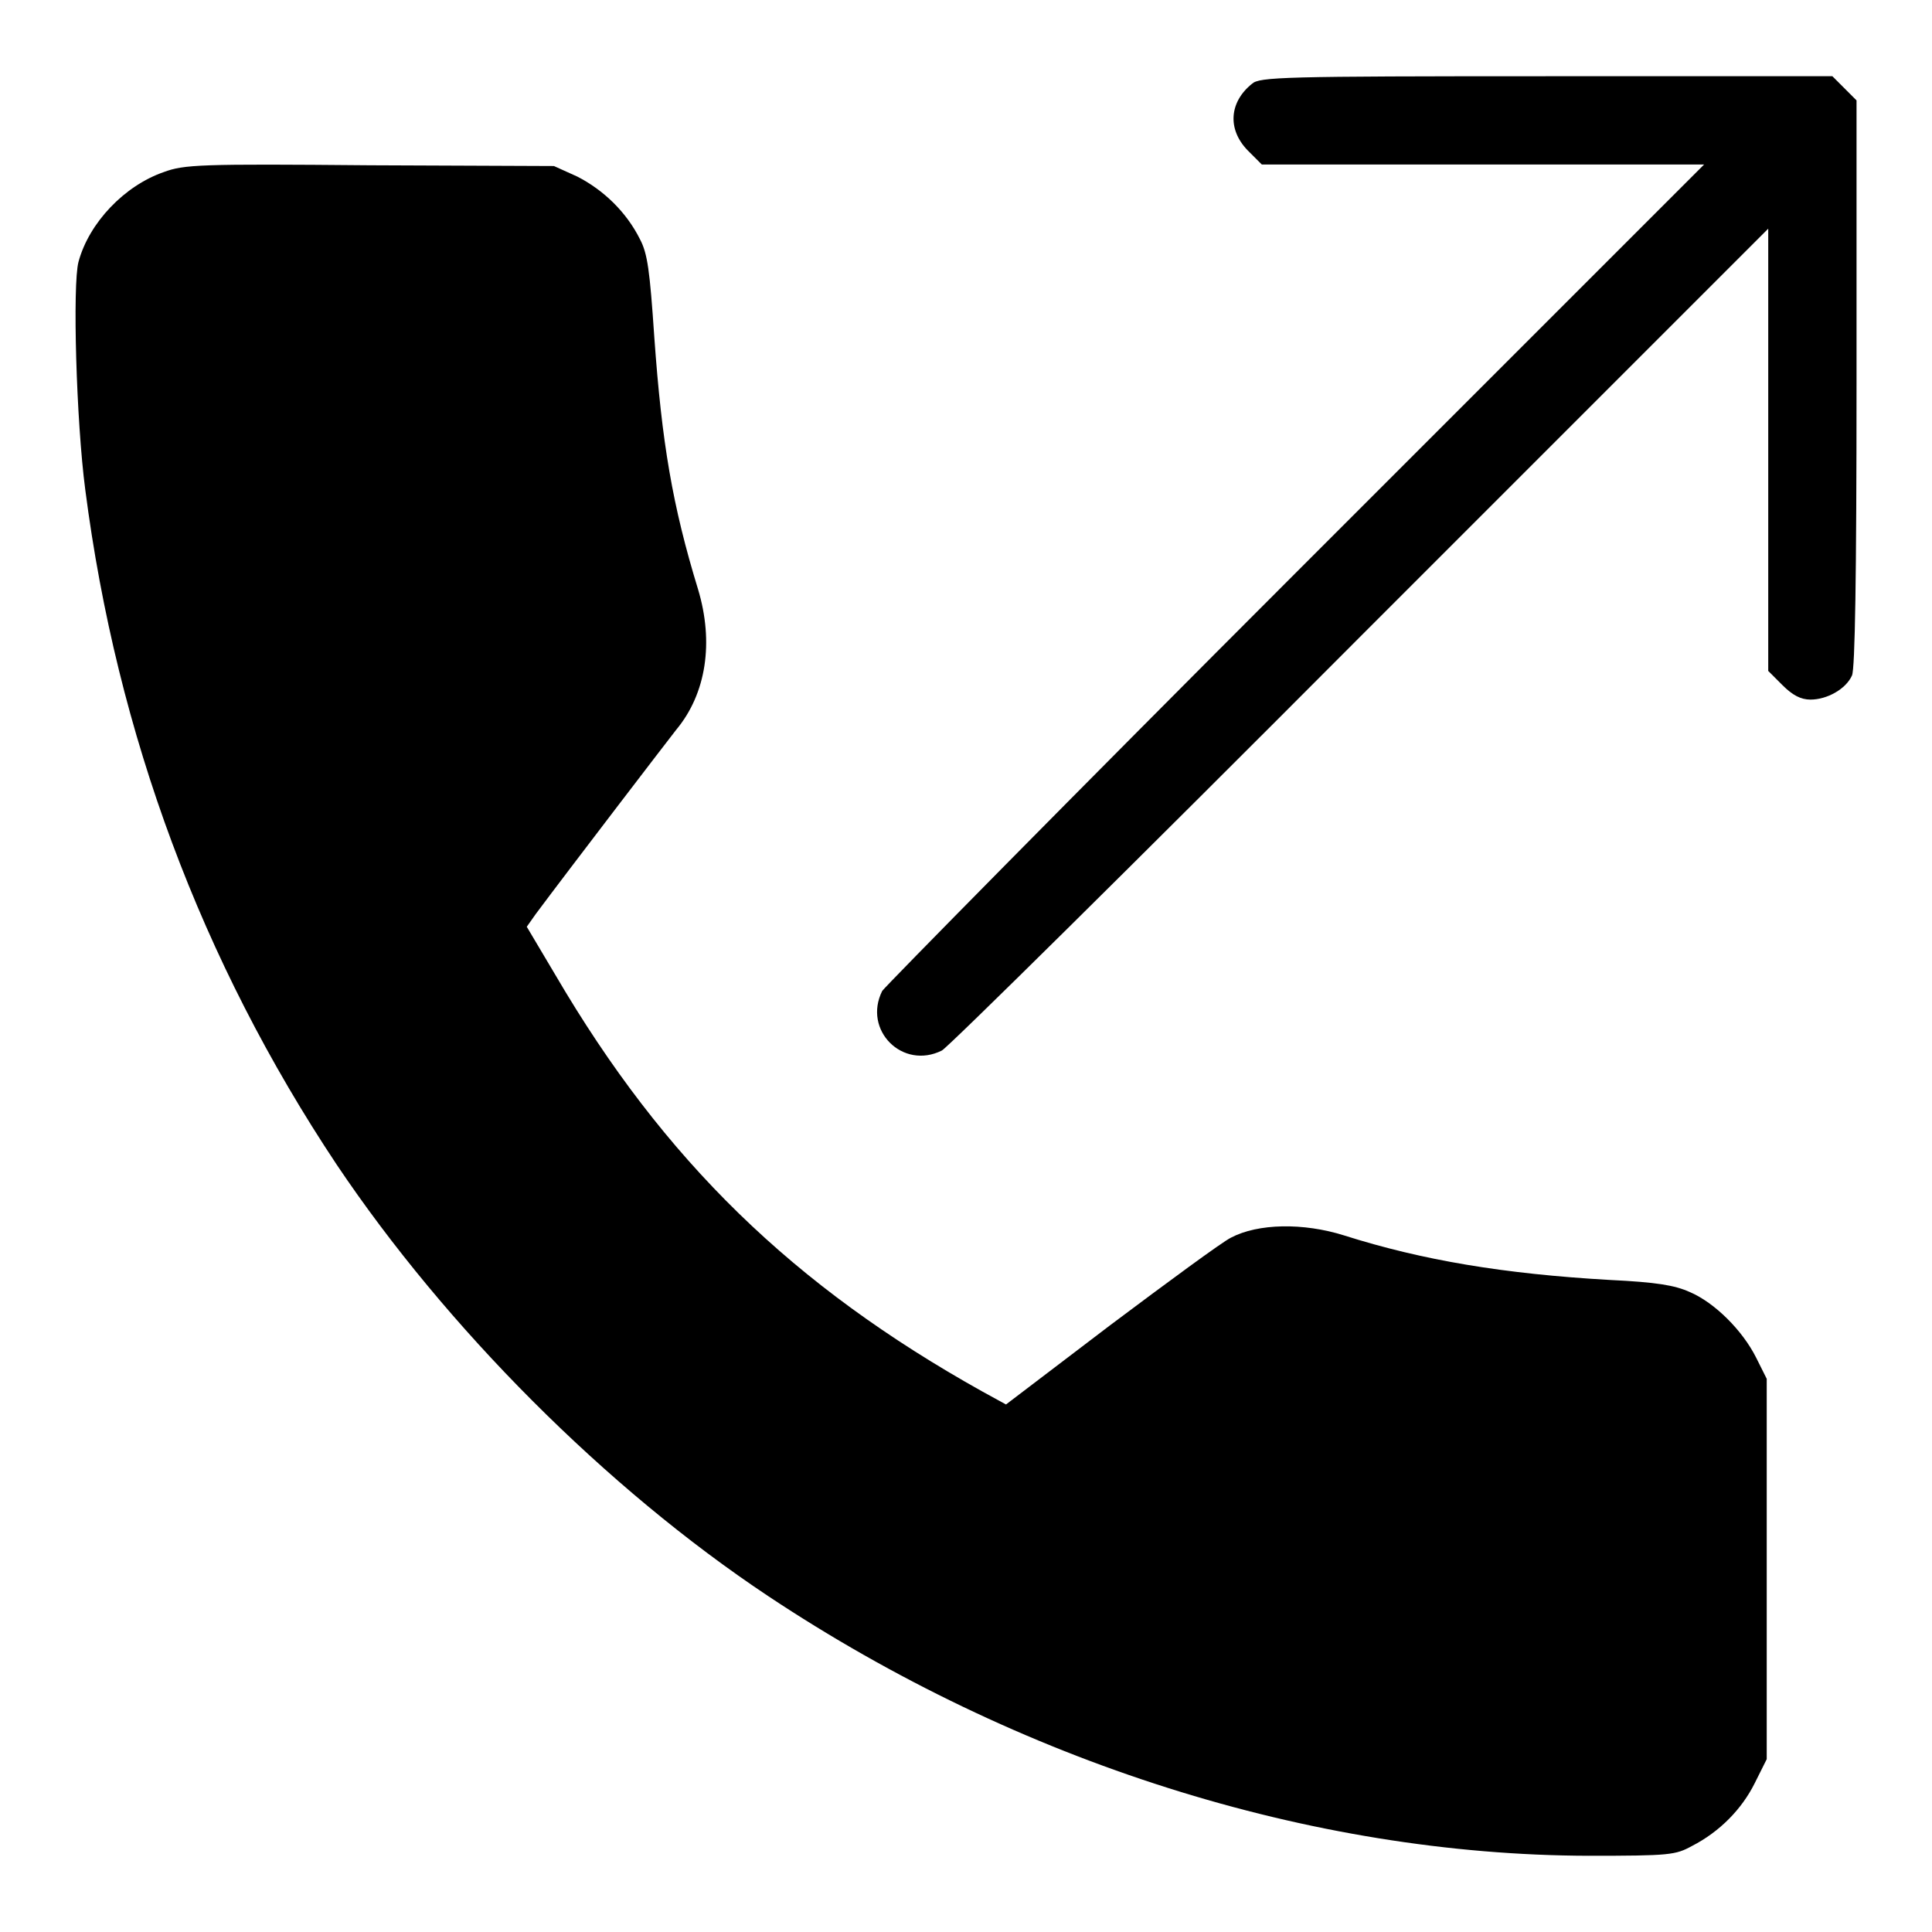 <?xml version="1.0" encoding="utf-8"?>
<!-- Svg Vector Icons : http://www.onlinewebfonts.com/icon -->
<!DOCTYPE svg PUBLIC "-//W3C//DTD SVG 1.1//EN" "http://www.w3.org/Graphics/SVG/1.1/DTD/svg11.dtd">
<svg version="1.1" xmlns="http://www.w3.org/2000/svg" xmlns:xlink="http://www.w3.org/1999/xlink" x="0px" y="0px" viewBox="0 0 256 256" enable-background="new 0 0 256 256" xml:space="preserve">
<g><g><g><path fill="#000000" d="M165.9,11.1c-3,2.4-3.3,6-0.6,8.8l1.9,1.9h29.3h29.3l-54.1,54.1c-29.8,29.8-54.4,54.8-54.8,55.4c-2.6,5.2,2.7,10.5,7.9,7.9c0.7-0.3,25.6-24.9,55.4-54.8l54.1-54.1v29.3v29.3l1.9,1.9c1.3,1.3,2.4,1.9,3.7,1.9c2.2,0,4.7-1.4,5.5-3.2c0.4-0.9,0.6-13,0.6-38.7V13.3l-1.6-1.6l-1.6-1.6h-37.9C169.9,10.1,166.9,10.2,165.9,11.1z"/><path fill="#000000" d="M21.7,22.8c-5.2,1.8-9.9,6.7-11.3,11.9c-0.8,3-0.3,21.1,0.9,30.2c4.2,32.5,15.4,62.5,33.3,89.4c14.5,21.6,35.7,42.9,57.2,57.2c33.1,22,71.9,34.3,108.7,34.4c10.8,0,11.5-0.1,13.7-1.3c3.7-1.9,6.6-4.9,8.3-8.3l1.6-3.2v-25.2v-25.2l-1.4-2.8c-1.8-3.6-5.5-7.3-8.8-8.7c-2-0.9-4.4-1.3-10.6-1.6c-14-0.8-24.8-2.6-35.2-5.9c-5.4-1.7-11.4-1.6-15,0.3c-1.2,0.6-8.4,5.9-16,11.6l-13.8,10.5l-3.1-1.7c-25.1-14-42.2-30.6-56.6-55.2l-3.8-6.4l1.2-1.7c4.7-6.3,17.5-23,18.6-24.4c4-4.8,5-11.6,2.9-18.6c-3.4-11.1-4.8-19.4-5.8-33.4c-0.6-8.9-0.9-11.1-1.9-13c-1.8-3.6-4.8-6.5-8.3-8.3L73.4,22L49,21.9C26.5,21.7,24.4,21.8,21.7,22.8z"/></g></g></g>
</svg>